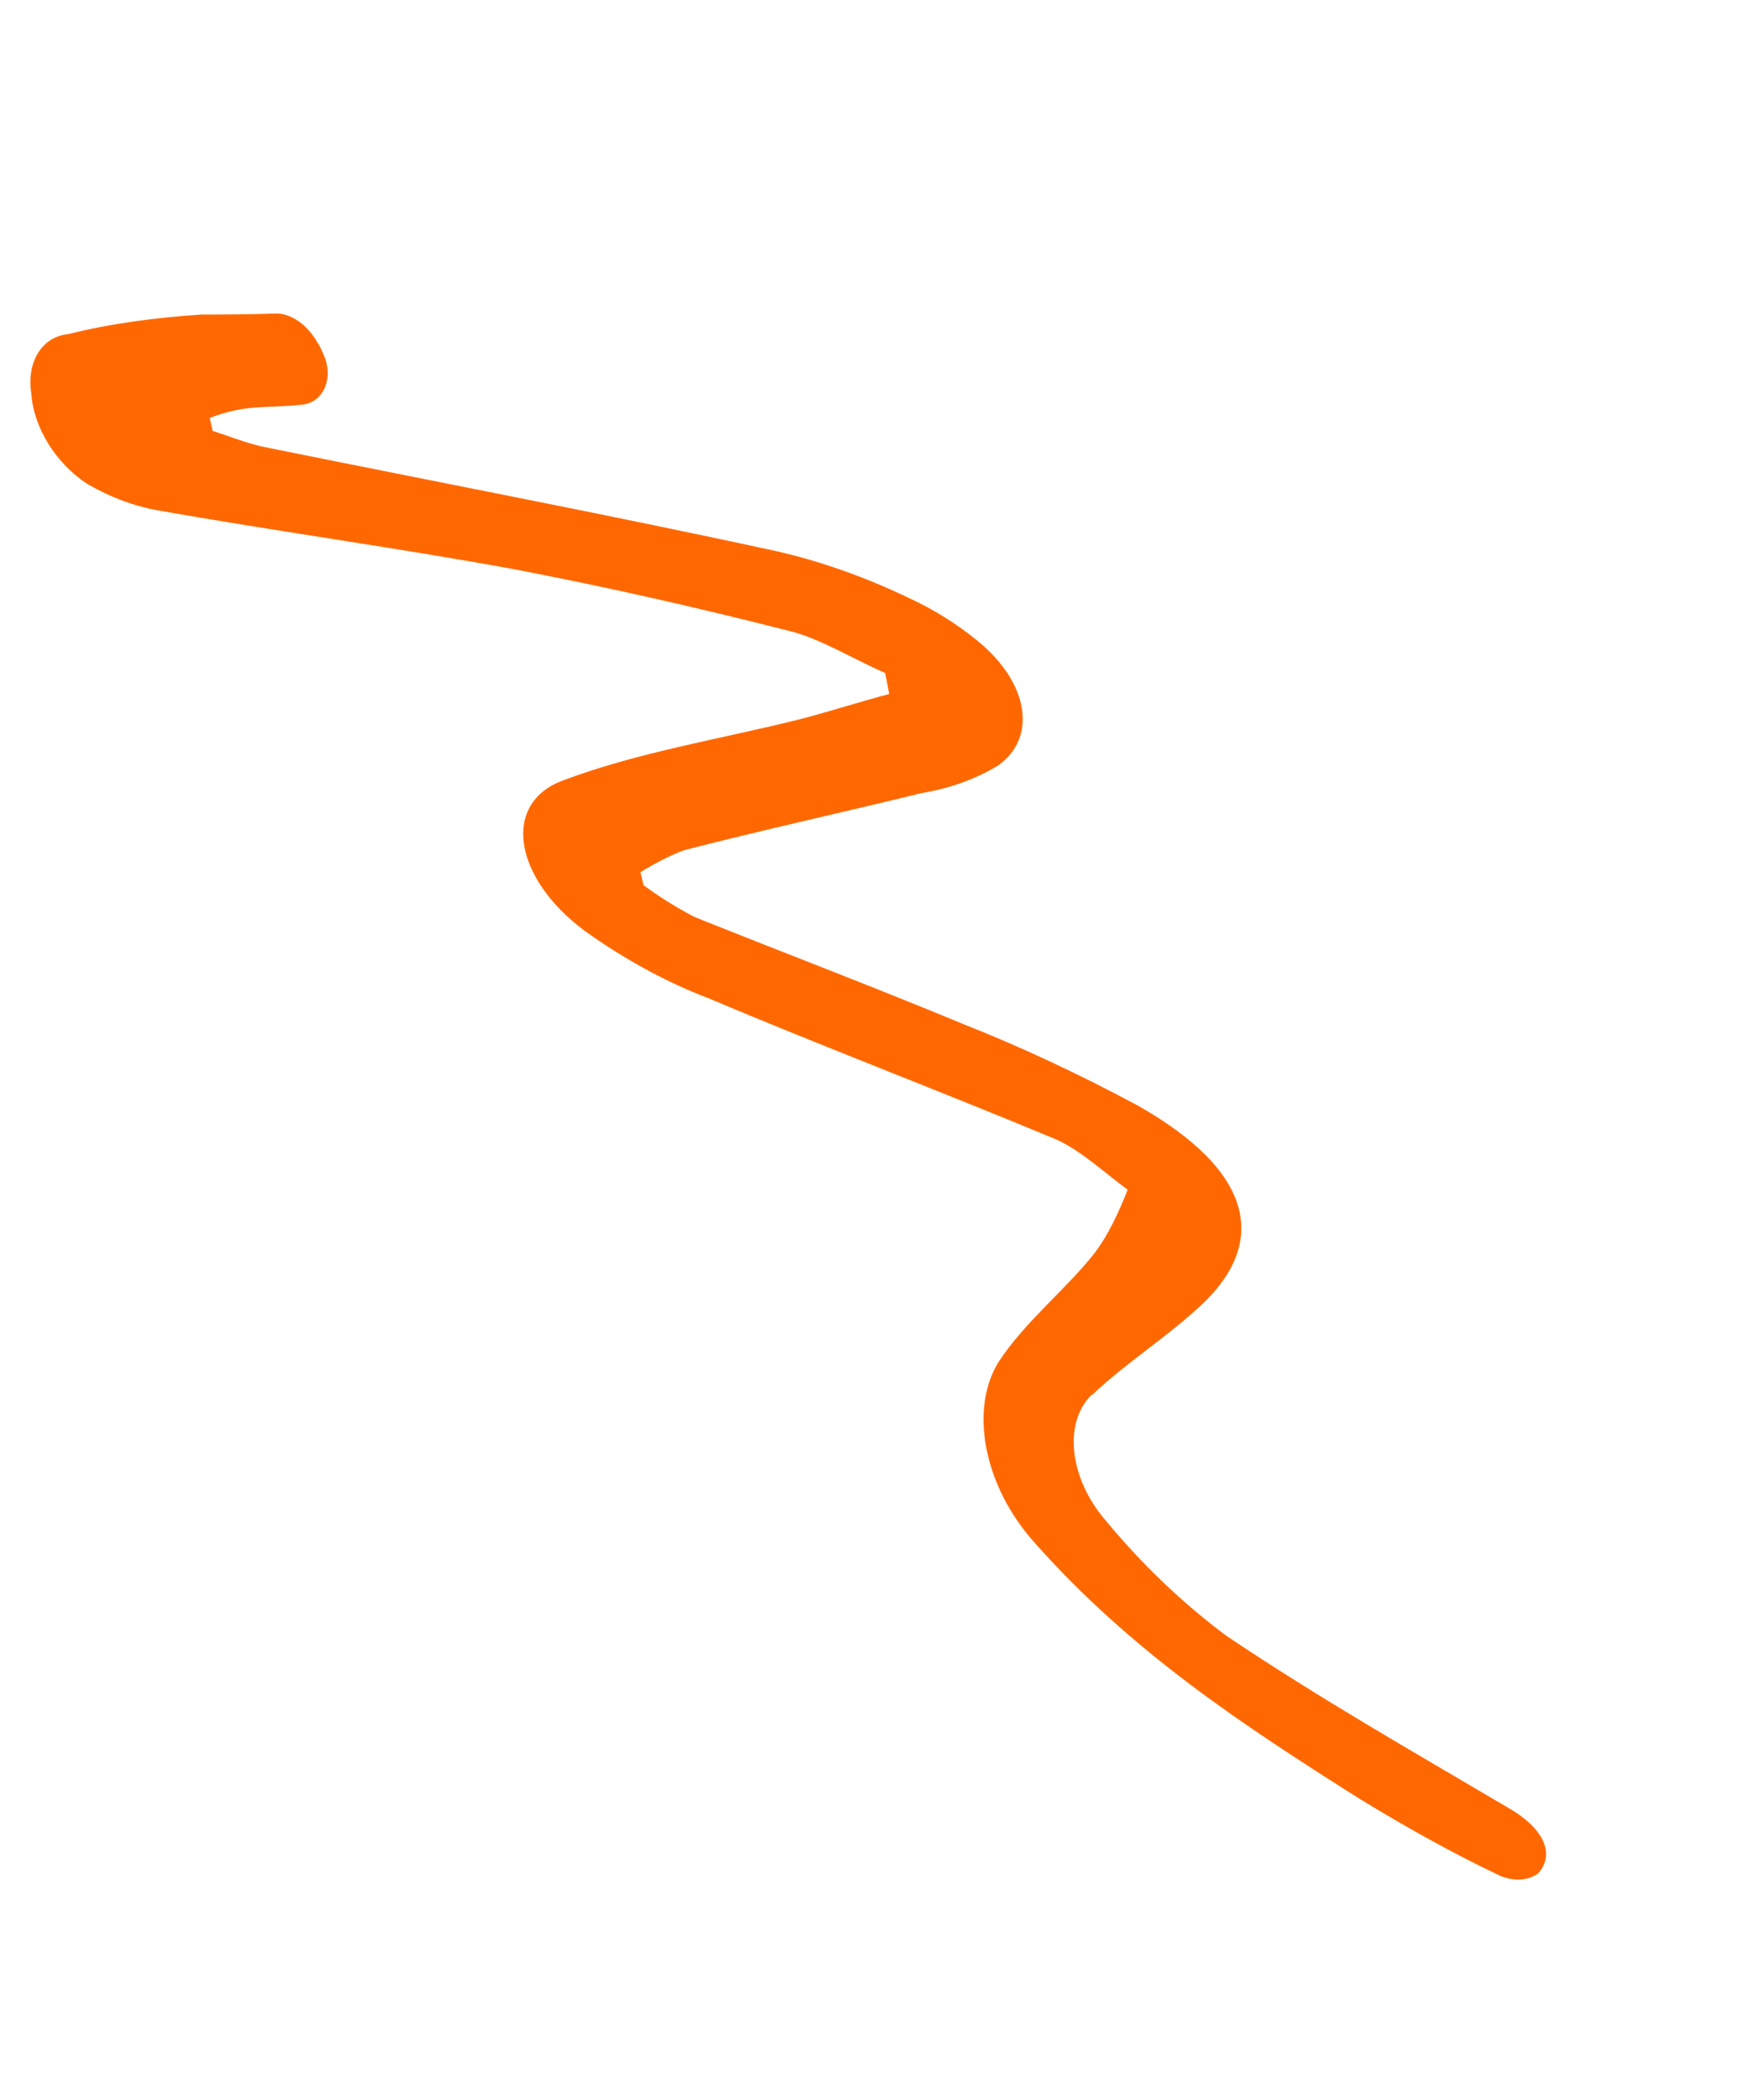 <?xml version="1.0" encoding="UTF-8"?> <svg xmlns="http://www.w3.org/2000/svg" width="1129" height="1355" viewBox="0 0 1129 1355" fill="none"><path d="M973.623 1166.65C912.29 1130.44 850.57 1095.32 791.169 1055.31C763.198 1034.49 736.777 1009.33 713.053 980.638C690.092 953.844 685.97 918.613 703.687 900.42C704.072 900.148 704.841 899.604 705.226 899.333C726.018 879.778 749.87 864.555 771.044 845.542C820.704 802.352 808.17 755.209 734.182 713.329C696.994 693.338 659.031 675.518 621.443 660.678C564.299 636.928 505.997 614.808 448.082 591.602C436.197 585.389 425.848 578.902 415.119 571.061L413.224 562.662C422.071 557.224 431.301 552.328 441.296 548.515C492.02 535.411 543.507 524.203 594.614 511.641C612.67 508.626 628.814 502.905 643.816 493.932C669.211 475.995 663.938 440.767 630.994 413.72C617.204 402.361 601.872 392.902 586.533 385.882C558.541 372.38 530.155 362.402 502.526 355.947C392.776 332.023 282.249 311.082 172.493 288.784C160.596 286.637 149.09 281.779 137.198 278.006L135.302 269.606C145.297 265.793 155.672 263.334 166.809 262.772C175.642 262.214 184.858 262.197 194.461 261.095C207.135 260.259 214.854 246.691 209.907 231.521C208.762 229.083 207.619 225.833 205.71 222.312L204.945 221.229C198.068 209.044 186.955 201.475 176.585 202.307C160.84 202.878 145.864 202.905 129.737 202.934C100.548 204.885 70.97 208.734 44.071 215.56C26.787 217.218 17.139 233.77 20.153 253.553C21.623 276.048 36.148 299.062 56.461 312.307C71.028 320.684 85.987 326.349 100.571 329.033C177.712 342.716 254.863 353.147 332.387 367.372C391.104 378.649 449.432 391.825 508.522 406.896C528.476 411.468 550.323 425.252 571.033 434.16L573.681 447.708C555.235 452.621 536.402 458.619 517.957 463.532C466.08 476.638 413.066 484.866 364.247 503.117C323.503 517.287 330.658 565.794 377.019 600.406C402.693 618.791 429.913 633.65 456.762 643.901C531.547 675.479 606.342 703.805 680.746 734.841C696.469 741.589 711.787 755.927 727.497 767.554C721.694 782.203 715.125 796.581 705.873 808.796C686.604 832.956 661.973 851.975 644.618 878.029C624.945 908.966 634.783 958.824 667.316 995.088C730.084 1065.99 802.903 1113.57 876.876 1160.33C906.391 1178.43 937.826 1195.99 968.12 1210.31C977.708 1214.08 986.159 1212.98 992.316 1208.64C1003.87 1195.6 995.09 1179.08 973.623 1166.65Z" fill="#FF6800"></path></svg> 